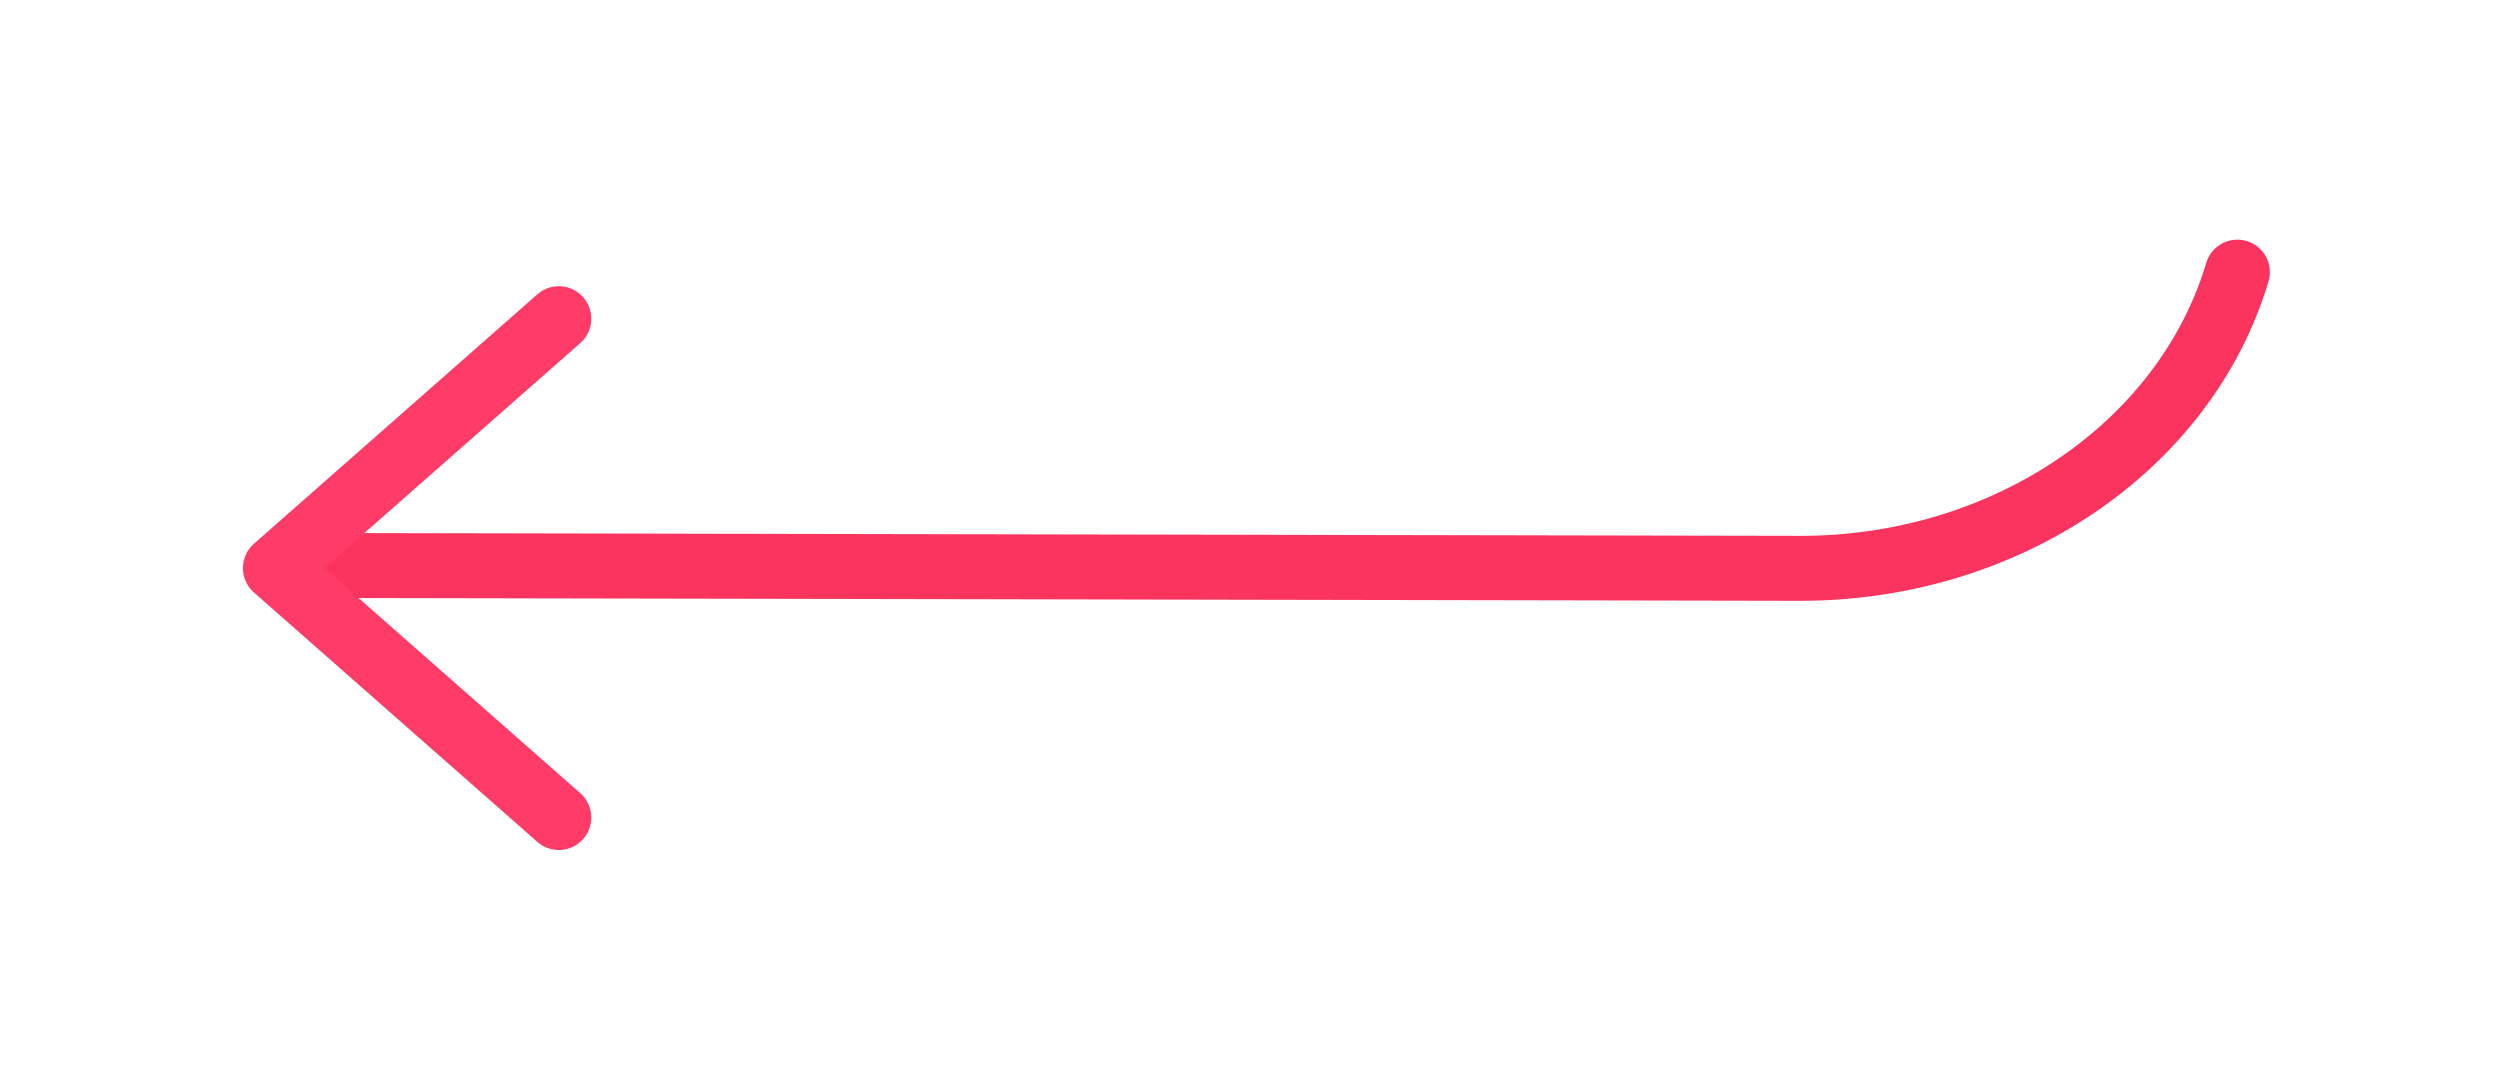<?xml version="1.0" encoding="UTF-8"?>
<svg xmlns="http://www.w3.org/2000/svg" id="Calque_1" data-name="Calque 1" viewBox="0 0 115.47 49.55">
  <defs>
    <style>
      .cls-1 {
        stroke: #ff3b68;
      }

      .cls-1, .cls-2 {
        fill: none;
        stroke-linecap: round;
        stroke-linejoin: round;
        stroke-width: 3px;
      }

      .cls-2 {
        stroke: #fb345f;
      }
    </style>
  </defs>
  <g id="Groupe_16267" data-name="Groupe 16267">
    <path id="Tracé_15963" data-name="Tracé 15963" class="cls-2" d="m103.34,12.57h0c-2.41,8.07-10.7,13.68-20.17,13.68l-67.49-.13"></path>
    <path id="Tracé_40" data-name="Tracé 40" class="cls-1" d="m25.81,14.72l-13.09,11.52,13.09,11.52"></path>
  </g>
</svg>
